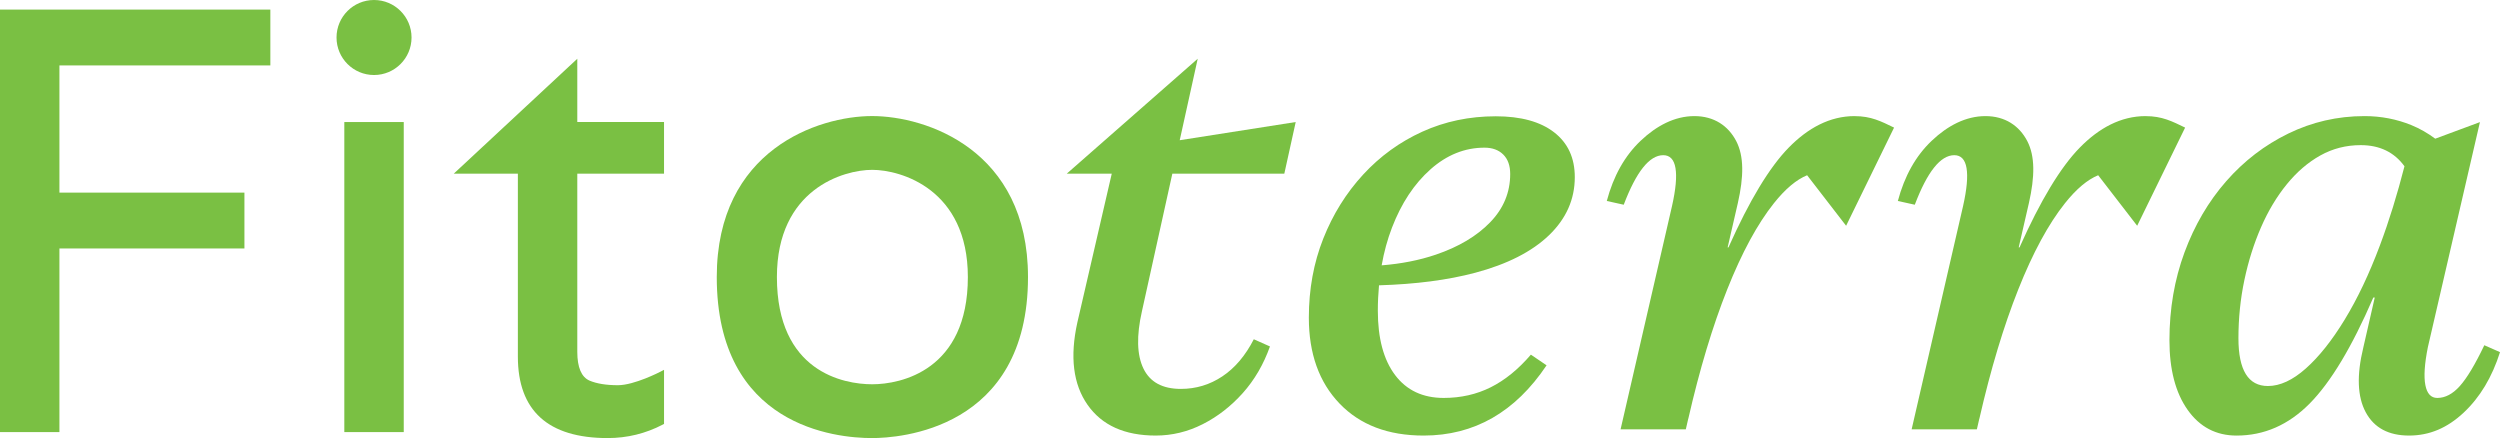 <?xml version="1.0" encoding="UTF-8"?> <svg xmlns="http://www.w3.org/2000/svg" id="Layer_1" version="1.1" viewBox="0 0 1809 316.99"><defs><style> .st0 { fill: #7ac043; } </style></defs><polygon class="st0" points="0 312.66 43 312.66 43 179.79 176.87 179.79 176.87 139.38 43 139.38 43 47.34 195.63 47.34 195.63 6.94 0 6.94 0 312.66"></polygon><rect class="st0" x="249.15" y="88.31" width="43" height="224.35"></rect><path class="st0" d="M417.73,42.51l-89.4,83.17h46.4v132.37c0,39.11,21.87,58.94,65,58.94,14.07,0,27.46-3.27,39.8-9.73l.97-.51v-39.15l-2.65,1.38c-.19.1-18.81,9.76-30.76,9.76-8.39,0-15.29-1.12-20.49-3.32-5.88-2.55-8.87-9.56-8.87-20.84V125.68h62.76v-37.38h-62.76v-45.8Z"></path><path class="st0" d="M631.04,83.98c-38.87,0-112.39,24.35-112.39,116.5,0,108.1,86.02,116.51,112.39,116.51,18.84,0,112.82-5.62,112.82-116.51,0-92.15-73.8-116.5-112.82-116.5ZM631.12,278.06c-20.78,0-68.95-9.02-68.95-77.58,0-63.61,48.17-77.58,68.95-77.58s69.22,13.97,69.22,77.58c0,67.54-48.44,77.58-69.22,77.58Z"></path><path class="st0" d="M853.65,101.46l13.02-58.96-94.76,83.17h32.56l-24.9,107.7c-5.48,24.82-3.03,44.66,7.36,59.51,10.39,14.87,26.83,22.29,49.34,22.29,11.83,0,23.16-2.74,33.98-8.22,10.82-5.48,20.48-12.99,29-22.5,8.51-9.52,15.07-20.78,19.69-33.76l-11.69-5.2c-6.06,11.83-13.64,20.77-22.72,26.83-9.09,6.06-19.12,9.09-30.08,9.09-13.28,0-22.29-4.9-27.05-14.71-4.76-9.81-5.13-23.66-1.08-41.55l21.98-99.47h81.03l8.25-37.38-83.92,13.16Z"></path><path class="st0" d="M1067.35,197.4c23.3-6.2,41.15-15.28,53.56-27.23,12.4-11.95,18.61-25.94,18.61-41.99,0-13.91-4.99-24.73-14.98-32.45-9.98-7.72-24.05-11.58-42.21-11.58-19.06,0-36.76,3.71-53.1,11.12-16.34,7.42-30.64,17.78-42.89,31.09-12.25,13.32-21.86,28.75-28.82,46.3-6.96,17.55-10.44,36.62-10.44,57.19,0,26.03,7.41,46.75,22.24,62.18,14.82,15.44,35.1,23.15,60.82,23.15,36.61,0,66.26-16.94,88.96-50.83l-11.35-7.72c-9.08,10.6-18.76,18.47-29.05,23.61-10.29,5.14-21.64,7.71-34.04,7.71-15.13,0-26.86-5.52-35.18-16.57-8.32-11.04-12.48-26.55-12.48-46.52,0-6.33.3-12.44.85-18.4,26.53-.8,49.72-3.8,69.51-9.07ZM1035.13,122.51c11.8-10.44,24.81-15.66,39.04-15.66,5.74,0,10.28,1.67,13.62,5,3.33,3.33,4.99,8.02,4.99,14.07,0,13.31-4.84,24.96-14.52,34.95-9.69,9.99-22.77,17.78-39.26,23.38-11.99,4.07-25.08,6.64-39.23,7.75,1.7-9.63,4.17-18.73,7.46-27.27,6.81-17.7,16.11-31.77,27.91-42.21Z"></path><path class="st0" d="M1341.95,84.01c-17.86,0-33.75,8.61-47.66,22.83-13.92,14.22-28.45,38.28-43.57,72.17h-.6l7.41-32.22c4.23-18.76,4.53-33.66-1.21-44.71-5.75-11.04-16.04-18.07-30.26-18.07s-27.39,6.94-38.88,17.84c-11.5,10.89-19.67,25.42-24.51,43.57l12.26,2.72c9.08-23.9,18.61-35.85,28.59-35.85,4.83,0,7.79,3.1,8.85,9.31,1.06,6.2.22,15.36-2.5,27.46l-37.22,161.59h47.2l1.77-7.71h.04c8.17-35.7,17.55-66.87,28.14-93.5,10.59-26.63,21.86-47.43,33.81-62.41,8.25-10.35,16.25-17.03,24.01-20.23l28.22,36.57,34.7-71.04c-9.39-4.53-16.58-8.3-28.59-8.3Z"></path><path class="st0" d="M1552.56,84.01c-17.86,0-33.75,8.61-47.66,22.83-13.92,14.22-28.45,38.28-43.57,72.17h-.6l7.41-32.22c4.23-18.76,4.53-33.66-1.21-44.71-5.75-11.04-16.04-18.07-30.26-18.07s-27.39,6.94-38.88,17.84c-11.5,10.89-19.67,25.42-24.51,43.57l12.26,2.72c9.08-23.9,18.61-35.85,28.59-35.85,4.83,0,7.79,3.1,8.85,9.31,1.06,6.2.22,15.36-2.5,27.46l-37.22,161.59h47.2l1.77-7.71h.04c8.17-35.7,17.55-66.87,28.14-93.5,10.59-26.63,21.86-47.43,33.81-62.41,8.25-10.35,16.25-17.03,24.01-20.23l28.22,36.57,34.7-71.04c-9.39-4.53-16.58-8.3-28.59-8.3Z"></path><path class="st0" d="M1797.65,249.82c-6.66,13.93-12.56,23.76-17.7,29.51-5.15,5.75-10.59,8.62-16.34,8.62-4.54,0-7.42-3.1-8.62-9.31-1.21-6.2-.61-15.36,1.82-27.46l37.67-162.82-32.34,12c-5.34-3.96-11.09-7.31-17.36-9.86-10.44-4.23-21.72-6.49-33.81-6.49-19.67,0-38.06,4.3-55.15,12.63-17.1,8.33-32.08,19.82-44.93,34.49-12.86,14.68-22.92,31.85-30.19,51.52-7.26,19.68-10.89,40.85-10.89,63.54,0,21.19,4.38,37.98,13.16,50.38,8.77,12.41,20.58,18.61,35.4,18.61,19.97,0,37.59-7.71,52.88-23.15,15.28-15.43,30.64-41,46.07-76.71h1.05l-8.31,36.31c-4.85,19.97-4.24,35.56,1.82,46.75,6.05,11.19,16.49,16.79,31.32,16.79s27.69-5.52,39.49-16.57c11.8-11.04,20.57-25.64,26.32-43.79l-11.35-5ZM1696.66,231.21c-9.23,15.14-18.61,26.94-28.14,35.4-9.53,8.48-18.69,12.71-27.46,12.71-14.23,0-21.33-11.5-21.33-34.5,0-14.53,1.43-28.6,4.31-42.21,2.87-13.62,6.88-26.32,12.03-38.13,5.14-11.8,11.35-22.16,18.61-31.09,7.26-8.92,15.35-15.89,24.28-20.88,8.92-4.99,18.68-7.49,29.27-7.49,13.73,0,24.26,5.13,31.65,15.29-5.21,20.34-11.11,39.5-17.8,57.33-7.72,20.58-16.19,38.43-25.42,53.56Z"></path><circle class="st0" cx="270.65" cy="27.14" r="27.14"></circle></svg> 